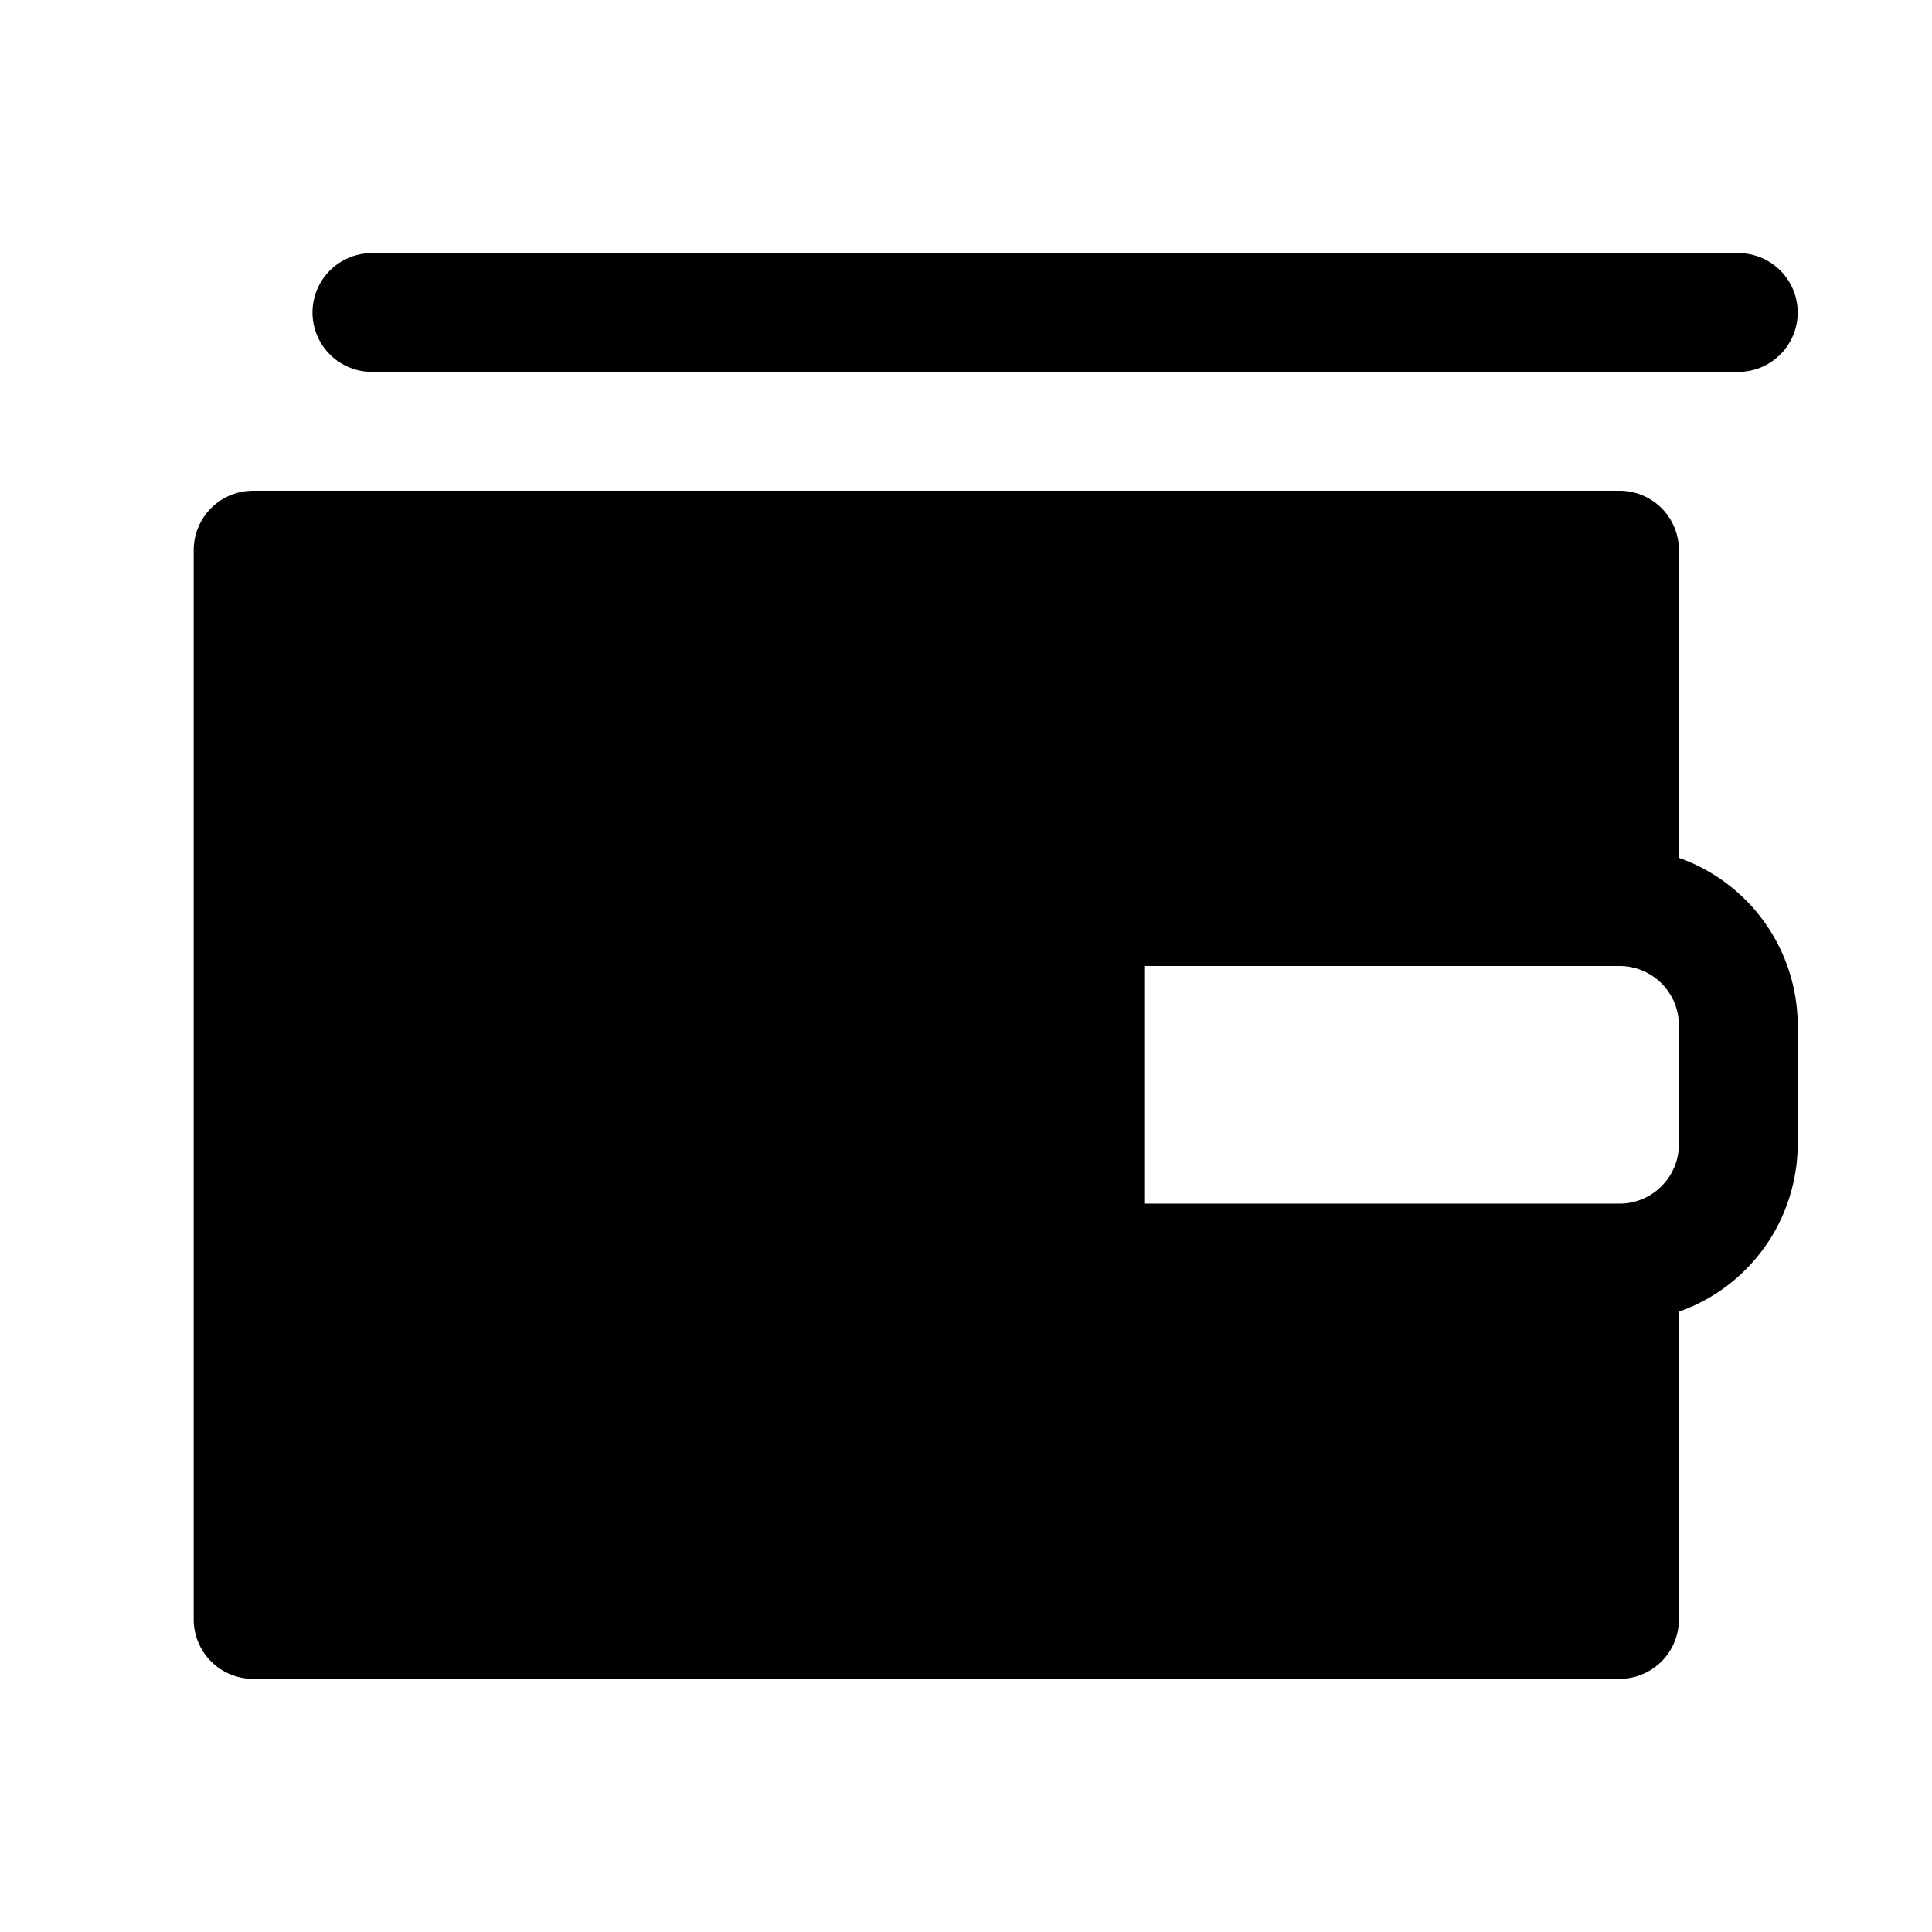 <?xml version="1.0" encoding="UTF-8"?>
<!-- Uploaded to: ICON Repo, www.svgrepo.com, Generator: ICON Repo Mixer Tools -->
<svg fill="#000000" width="800px" height="800px" version="1.1" viewBox="144 144 512 512" xmlns="http://www.w3.org/2000/svg">
 <g>
  <path d="m588.93 371.34v-81.555c0-4.176-1.656-8.18-4.609-11.133s-6.957-4.609-11.133-4.609h-362.11c-4.176 0-8.18 1.656-11.133 4.609s-4.613 6.957-4.613 11.133v283.39c0 4.176 1.66 8.18 4.613 11.133s6.957 4.609 11.133 4.609h362.11c4.176 0 8.18-1.656 11.133-4.609s4.609-6.957 4.609-11.133v-81.555c9.188-3.25 17.148-9.258 22.785-17.207 5.637-7.949 8.676-17.445 8.703-27.191v-31.488c-0.027-9.746-3.066-19.242-8.703-27.191-5.637-7.949-13.598-13.957-22.785-17.207zm0 75.887c0 4.176-1.656 8.18-4.609 11.133s-6.957 4.613-11.133 4.613h-125.95v-62.977h125.95c4.176 0 8.18 1.656 11.133 4.609s4.609 6.957 4.609 11.133z"/>
  <path d="m242.56 242.56h362.11c5.625 0 10.82-3 13.633-7.871s2.812-10.875 0-15.746-8.008-7.871-13.633-7.871h-362.11c-5.625 0-10.824 3-13.637 7.871s-2.812 10.875 0 15.746 8.012 7.871 13.637 7.871z"/>
 </g>
</svg>